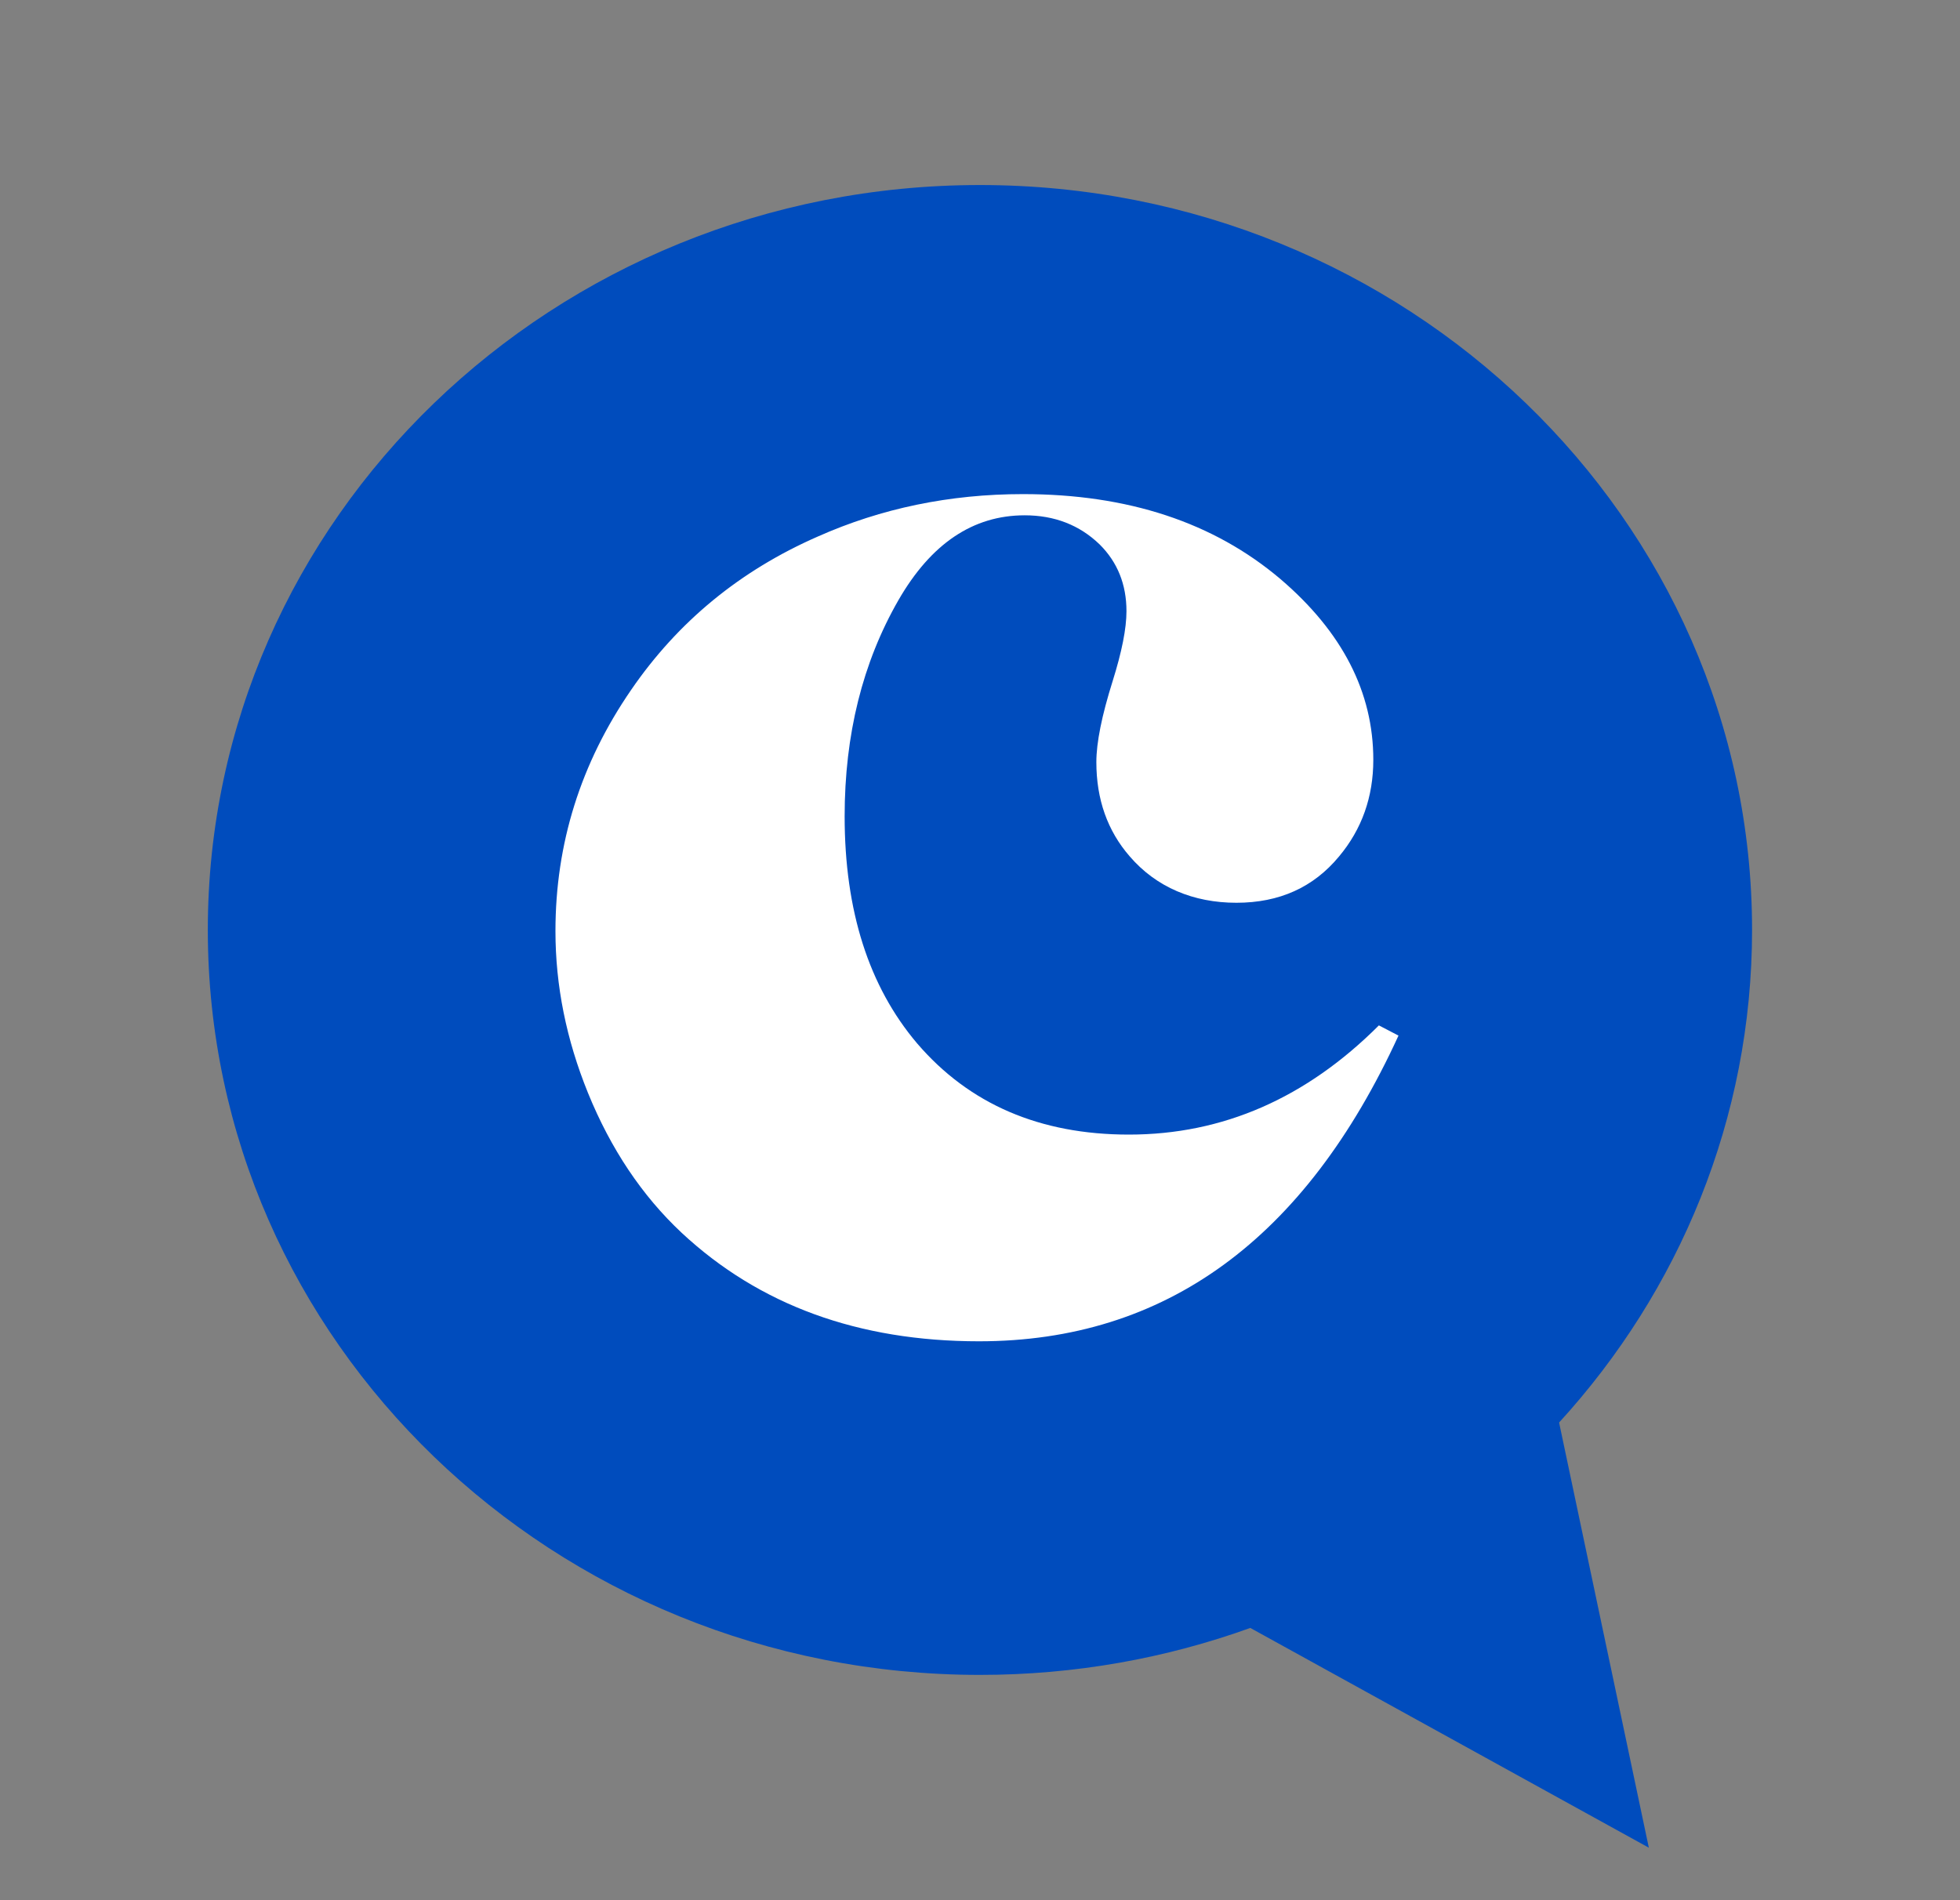 <svg width="33" height="32" viewBox="0 0 33 32" fill="none" xmlns="http://www.w3.org/2000/svg">
<rect x="0" y="0" width="33" height="32" fill="#808080" stroke="none"/>
<path d="M26.25 23.956C28.271 21.745 29.499 18.841 29.499 15.661C29.499 8.732 23.678 3.116 16.499 3.116C9.32 3.116 3.499 8.733 3.499 15.661C3.499 22.589 9.32 28.206 16.499 28.206C18.1 28.206 19.634 27.926 21.051 27.415L27.761 31.116L26.25 23.956Z" fill="#004CBD"/>
<path d="M23.216 17.268L23.546 17.44C21.973 20.872 19.618 22.588 16.483 22.588C14.453 22.588 12.784 21.979 11.477 20.761C10.809 20.135 10.284 19.349 9.9 18.406C9.534 17.505 9.352 16.597 9.352 15.68C9.352 14.206 9.777 12.852 10.627 11.617C11.414 10.47 12.46 9.609 13.768 9.036C14.838 8.56 15.99 8.321 17.224 8.321C18.988 8.321 20.433 8.797 21.558 9.751C22.6 10.641 23.122 11.656 23.122 12.795C23.122 13.421 22.929 13.964 22.546 14.422C22.116 14.943 21.54 15.203 20.817 15.203C20.095 15.203 19.469 14.943 19.021 14.422C18.646 13.991 18.459 13.461 18.459 12.834C18.459 12.508 18.55 12.053 18.733 11.471C18.888 10.977 18.966 10.585 18.966 10.293C18.966 9.843 18.816 9.468 18.514 9.168C18.176 8.842 17.755 8.678 17.252 8.678C16.384 8.678 15.675 9.154 15.126 10.108C14.523 11.158 14.221 12.371 14.221 13.747C14.221 15.335 14.627 16.611 15.442 17.572C16.32 18.595 17.508 19.107 19.007 19.107C20.589 19.107 21.992 18.493 23.217 17.267L23.216 17.268Z" fill="white"/>
</svg>
